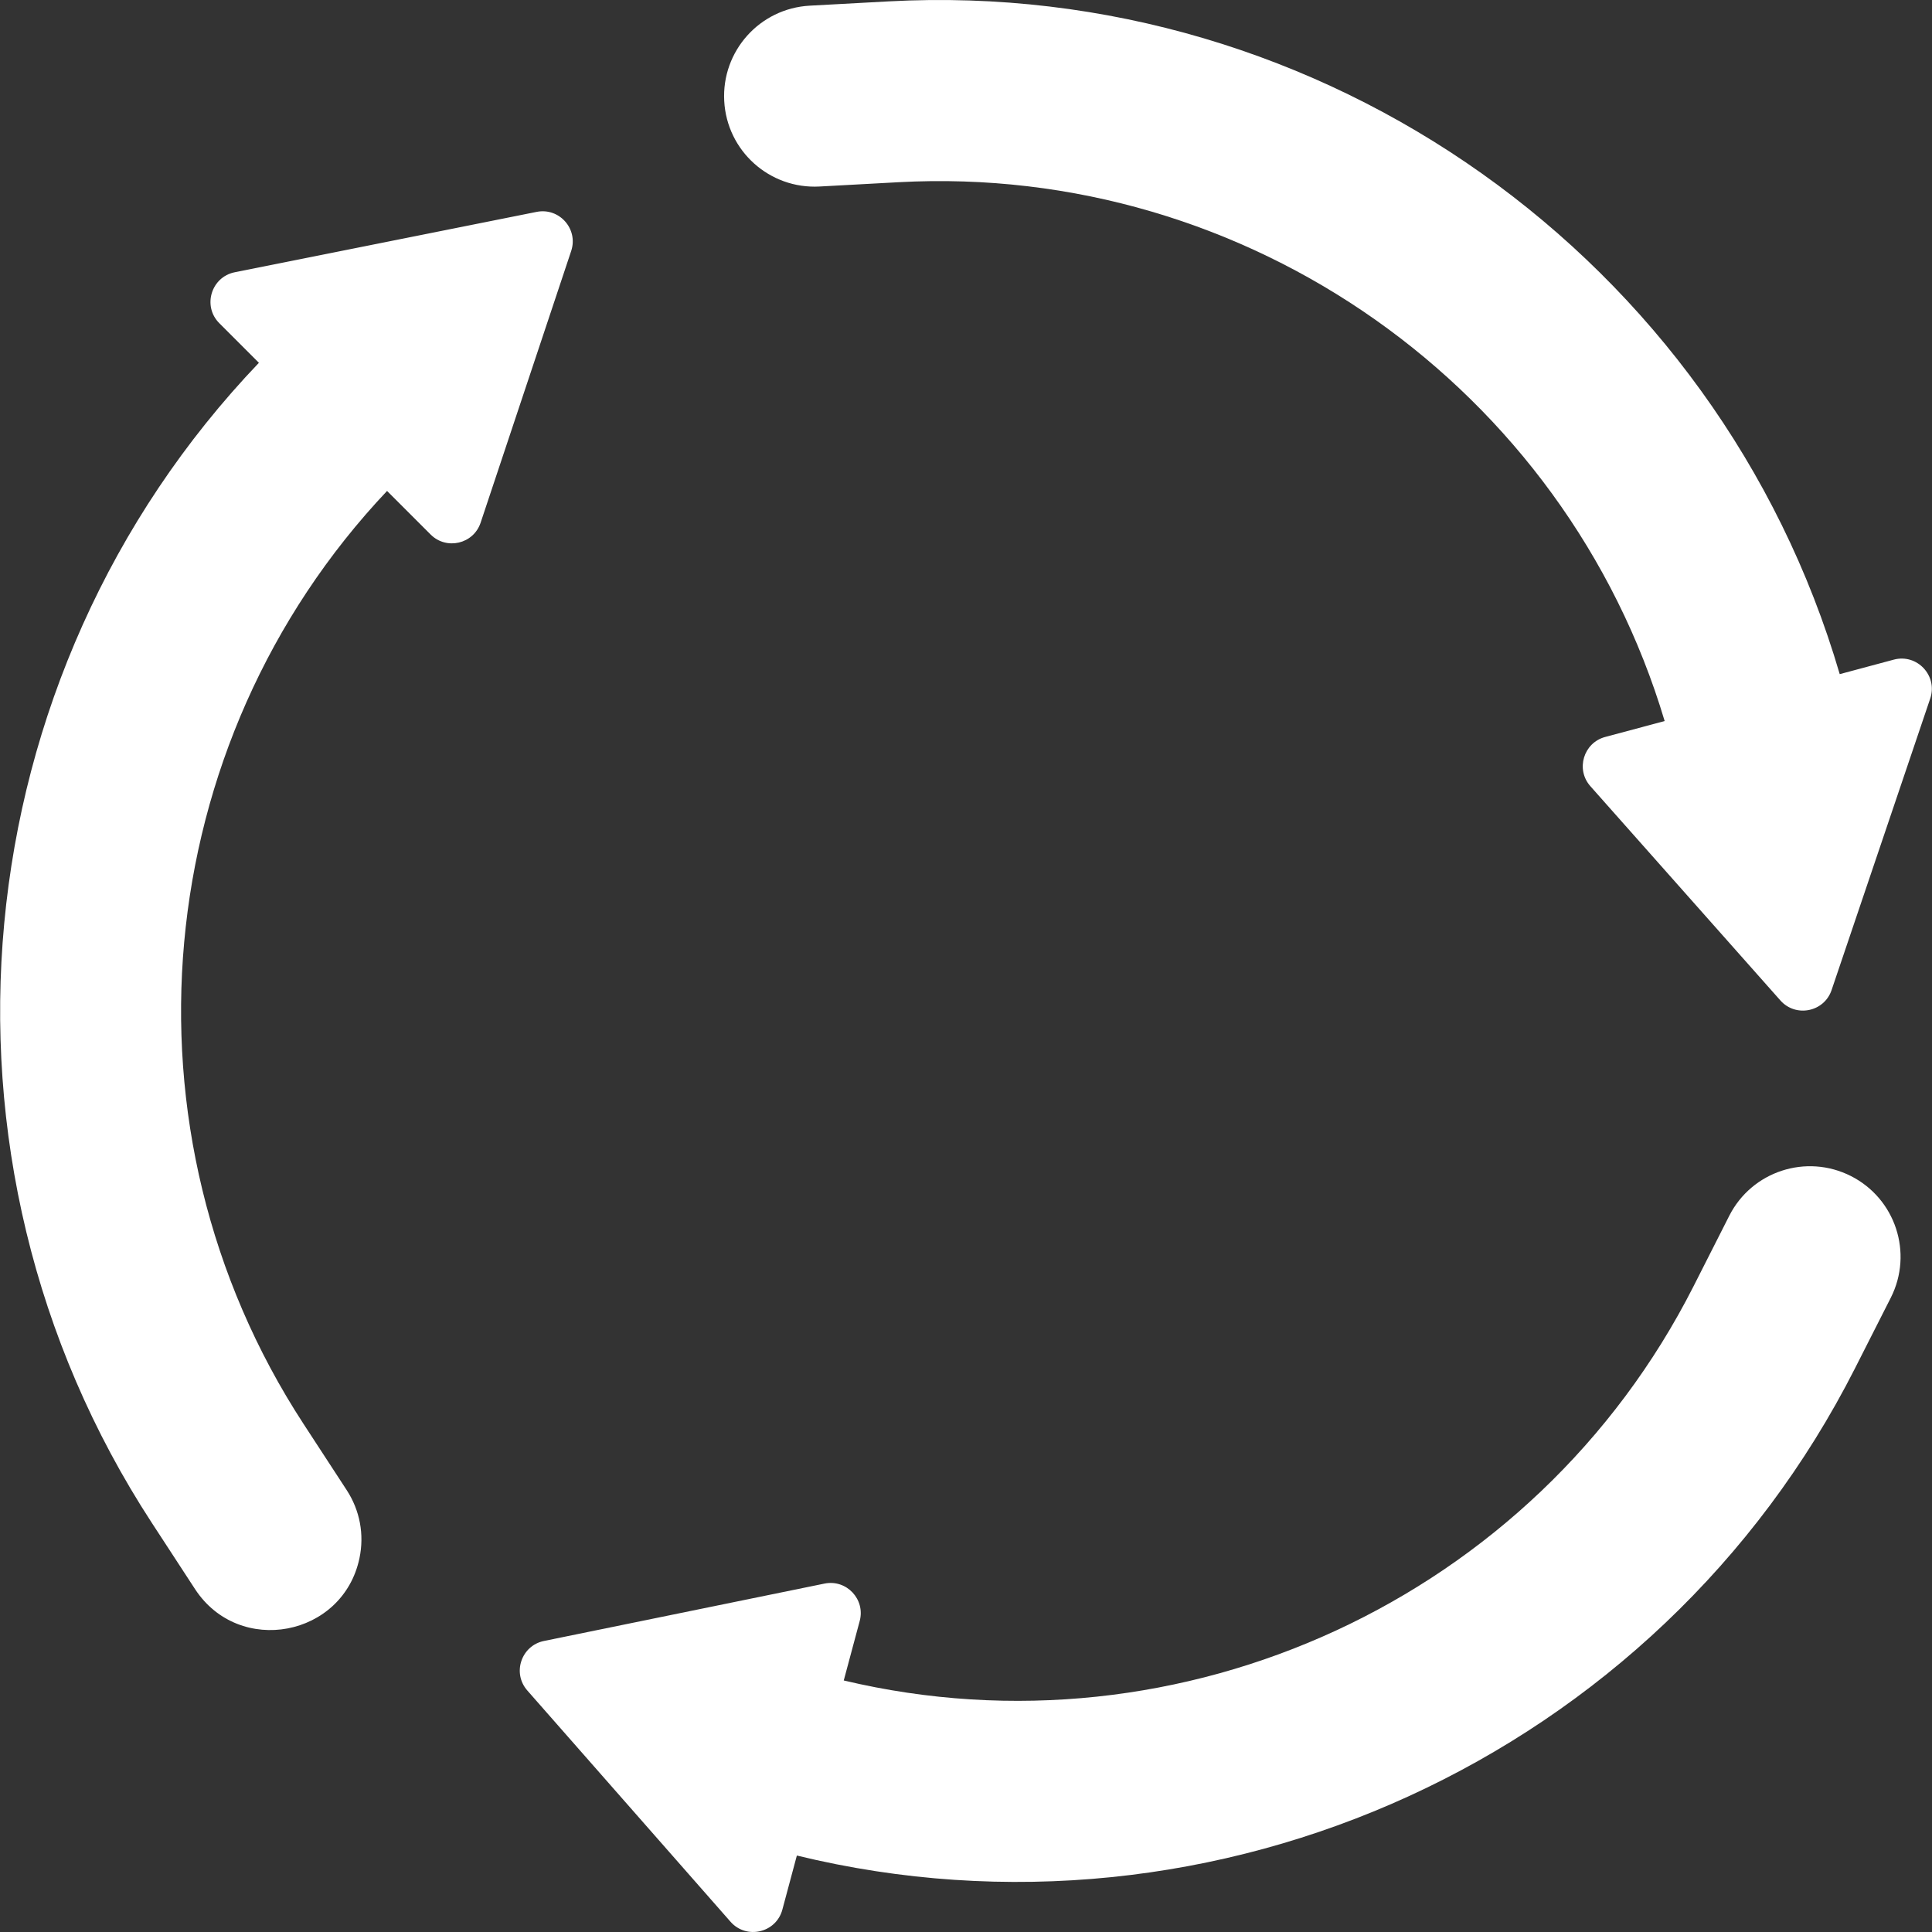 <?xml version="1.0" encoding="utf-8"?>
<!-- Generator: Adobe Illustrator 16.0.0, SVG Export Plug-In . SVG Version: 6.00 Build 0)  -->
<!DOCTYPE svg PUBLIC "-//W3C//DTD SVG 1.1//EN" "http://www.w3.org/Graphics/SVG/1.1/DTD/svg11.dtd">
<svg version="1.1" xmlns="http://www.w3.org/2000/svg" xmlns:xlink="http://www.w3.org/1999/xlink" x="0px" y="0px" width="800px"
	 height="800px" viewBox="0 0 800 800" enable-background="new 0 0 800 800" xml:space="preserve">
<rect x="0" y="0" width="800" height="800" fill="#333333" stroke="none"/>
<g id="BG" display="none">
	<rect x="-3683.75" display="inline" fill="#C1B49A" width="7834.414" height="800"/>
</g>
<g id="muellumladestation">
</g>
<g id="wertstoffhof">
</g>
<g id="kompostwerk">
</g>
<g id="entsorgungszentrum">
</g>
<g id="containerstandort">
	<g>
		<g>
			<g>
				<g>
					<defs>
						<rect id="SVGID_1_" width="800" height="800"/>
					</defs>
					<clipPath id="SVGID_2_">
						<use xlink:href="#SVGID_1_"  overflow="visible"/>
					</clipPath>
					<path clip-path="url(#SVGID_2_)" fill="#FFFFFF" d="M222.211,87.736L97.205,112.735c-9.766,1.958-13.441,14.05-6.395,21.092
						l16.395,16.399c-123.66,129.48-142.773,329.402-44.35,480.34l17.893,27.427c18.273,27.981,61.252,19.762,68.098-12.764
						c2.063-9.807,0.184-19.826-5.287-28.214l-17.887-27.427C46.535,468.244,61.539,307.801,160.27,203.29l18.045,18.045
						c6.543,6.543,17.754,3.942,20.697-4.891l37.496-112.498C239.568,94.803,231.566,85.857,222.211,87.736L222.211,87.736z"/>
				</g>
				<g>
					<defs>
						<rect id="SVGID_3_" width="800" height="800"/>
					</defs>
					<clipPath id="SVGID_4_">
						<use xlink:href="#SVGID_3_"  overflow="visible"/>
					</clipPath>
					<path clip-path="url(#SVGID_4_)" fill="#FFFFFF" d="M766.43,486.977c-18.48-9.366-41.031-2.008-50.398,16.488l-14.801,29.202
						c-65.531,129.214-211.975,196.44-351.85,163.179l6.607-24.639c2.402-8.936-5.455-17.343-14.58-15.479l-116.186,23.768
						c-9.357,1.919-13.225,13.269-6.875,20.498l84.15,95.763c6.578,7.473,18.883,4.619,21.463-5.024l6.004-22.393
						c173.375,42.219,356.404-40.543,438.156-201.762l14.813-29.208C792.318,518.815,784.832,496.309,766.43,486.977L766.43,486.977
						z"/>
				</g>
				<g>
					<defs>
						<rect id="SVGID_5_" width="800" height="800"/>
					</defs>
					<clipPath id="SVGID_6_">
						<use xlink:href="#SVGID_5_"  overflow="visible"/>
					</clipPath>
					<path clip-path="url(#SVGID_6_)" fill="#FFFFFF" d="M784.189,273.139l-22.398,6.008
						C711.482,107.315,547.908-9.174,367.984,0.569l-32.707,1.78c-20.781,1.152-36.508,18.881-35.391,39.484
						c1.129,20.696,18.777,36.521,39.475,35.399l32.693-1.78c144.639-7.878,276.105,85.348,317.242,223.116l-24.639,6.597
						c-8.951,2.408-12.283,13.421-6.121,20.375l78.689,88.725c6.352,7.166,18.111,4.803,21.191-4.282l40.854-120.751
						C802.457,279.785,793.822,270.572,784.189,273.139L784.189,273.139z"/>
				</g>
			</g>
		</g>
	</g>
</g>
<g id="bauschuttdeponie">
</g>
<g id="biobeutel">
</g>
<g id="biabfallsacke-beutel">
</g>
<g id="bioabfallsacke">
</g>
</svg>
